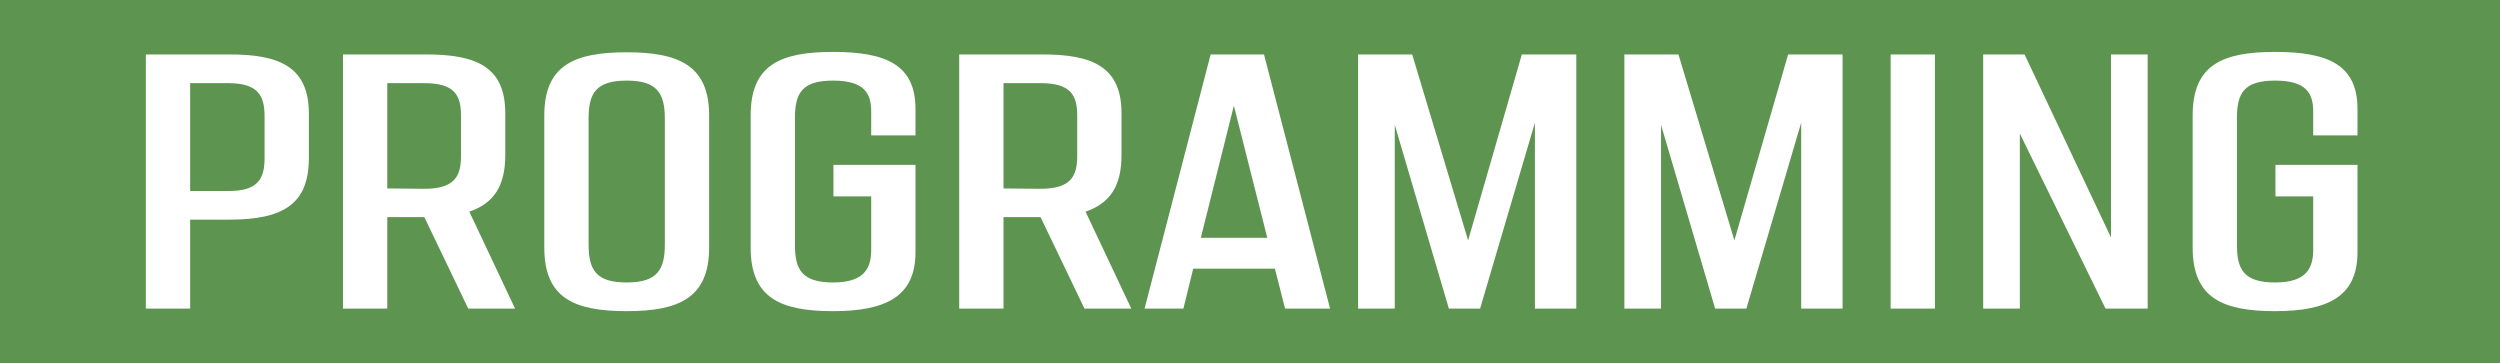 <svg xmlns="http://www.w3.org/2000/svg" width="964" height="140" viewBox="0 0 964 140" fill="none"><rect x="0" y="0" width="964" height="140" fill="#333333" stroke="none"/><g clip-path="url(#clip0_861_189)"><rect width="964" height="140" fill="#5C9450"></rect><path d="M88.02 21C108.18 20.86 119.1 26.04 119.1 43.82V60.9C119.1 78.68 109.3 84.7 88.3 84.7H73.32V119H56.24V21H88.02ZM102.02 60.9V44.94C102.02 36.96 99.64 32.06 87.88 32.06H73.32V73.64H87.88C99.64 73.78 102.02 68.74 102.02 60.9ZM180.556 119L163.616 83.72H149.336V119H132.256V21H163.756C183.916 20.86 194.836 25.9 194.836 43.68V59.78C194.836 71.82 190.356 78.4 180.976 81.62L198.616 119H180.556ZM149.336 32.06V72.66L163.616 72.8C175.516 72.8 177.756 67.76 177.756 60.06V44.66C177.756 36.96 175.516 32.06 163.616 32.06H149.336ZM241.662 119.98C221.362 119.98 209.882 114.94 209.882 95.48V44.52C209.882 25.2 221.362 20.16 241.662 20.16C261.682 20.16 273.442 25.2 273.442 44.52V95.48C273.442 114.94 261.682 119.98 241.662 119.98ZM241.662 108.92C253.422 108.92 256.362 104.02 256.362 94.22V45.78C256.362 35.98 253.422 31.08 241.662 31.08C229.762 31.08 226.962 35.98 226.962 45.78V94.22C226.962 104.02 229.762 108.92 241.662 108.92ZM353.013 52.22H335.933V42.98C335.933 35.98 333.273 31.08 321.233 31.08C309.193 31.08 306.533 35.98 306.533 45.5V94.5C306.533 103.88 309.193 108.92 321.233 108.92C333.273 108.92 335.933 103.46 335.933 96.32V75.74H321.373V63.56H353.013V97.3C353.013 114.38 341.533 119.98 321.233 119.98C300.793 119.98 289.453 114.8 289.453 95.48V44.52C289.453 25.06 300.793 20.02 321.233 20.02C341.813 20.02 353.013 25.06 353.013 42V52.22ZM418.173 119L401.233 83.72H386.953V119H369.873V21H401.373C421.533 20.86 432.453 25.9 432.453 43.68V59.78C432.453 71.82 427.973 78.4 418.593 81.62L436.233 119H418.173ZM386.953 32.06V72.66L401.233 72.8C413.133 72.8 415.373 67.76 415.373 60.06V44.66C415.373 36.96 413.133 32.06 401.233 32.06H386.953ZM495.52 119L491.6 103.6H460.1L456.32 119H441.34L466.82 21H487.4L512.88 119H495.52ZM463.04 91.7H488.66L475.78 40.74L463.04 91.7ZM586.821 21H607.821V119H591.861V47.32L570.721 119H558.681L537.821 48.16V119H523.681V21H544.541L566.101 92.68L586.821 21ZM689.497 21H710.497V119H694.537V47.32L673.397 119H661.357L640.497 48.16V119H626.357V21H647.217L668.777 92.68L689.497 21ZM729.033 119V21H746.113V119H729.033ZM813.997 21H828.137V119H811.897L778.857 51.52V119H764.717V21H780.677L813.997 91.56V21ZM909.048 52.22H891.968V42.98C891.968 35.98 889.308 31.08 877.268 31.08C865.228 31.08 862.568 35.98 862.568 45.5V94.5C862.568 103.88 865.228 108.92 877.268 108.92C889.308 108.92 891.968 103.46 891.968 96.32V75.74H877.408V63.56H909.048V97.3C909.048 114.38 897.568 119.98 877.268 119.98C856.828 119.98 845.488 114.8 845.488 95.48V44.52C845.488 25.06 856.828 20.02 877.268 20.02C897.848 20.02 909.048 25.06 909.048 42V52.22Z" fill="white"></path></g><defs><clipPath id="clip0_861_189"><rect width="964" height="140" fill="white"></rect></clipPath></defs></svg>